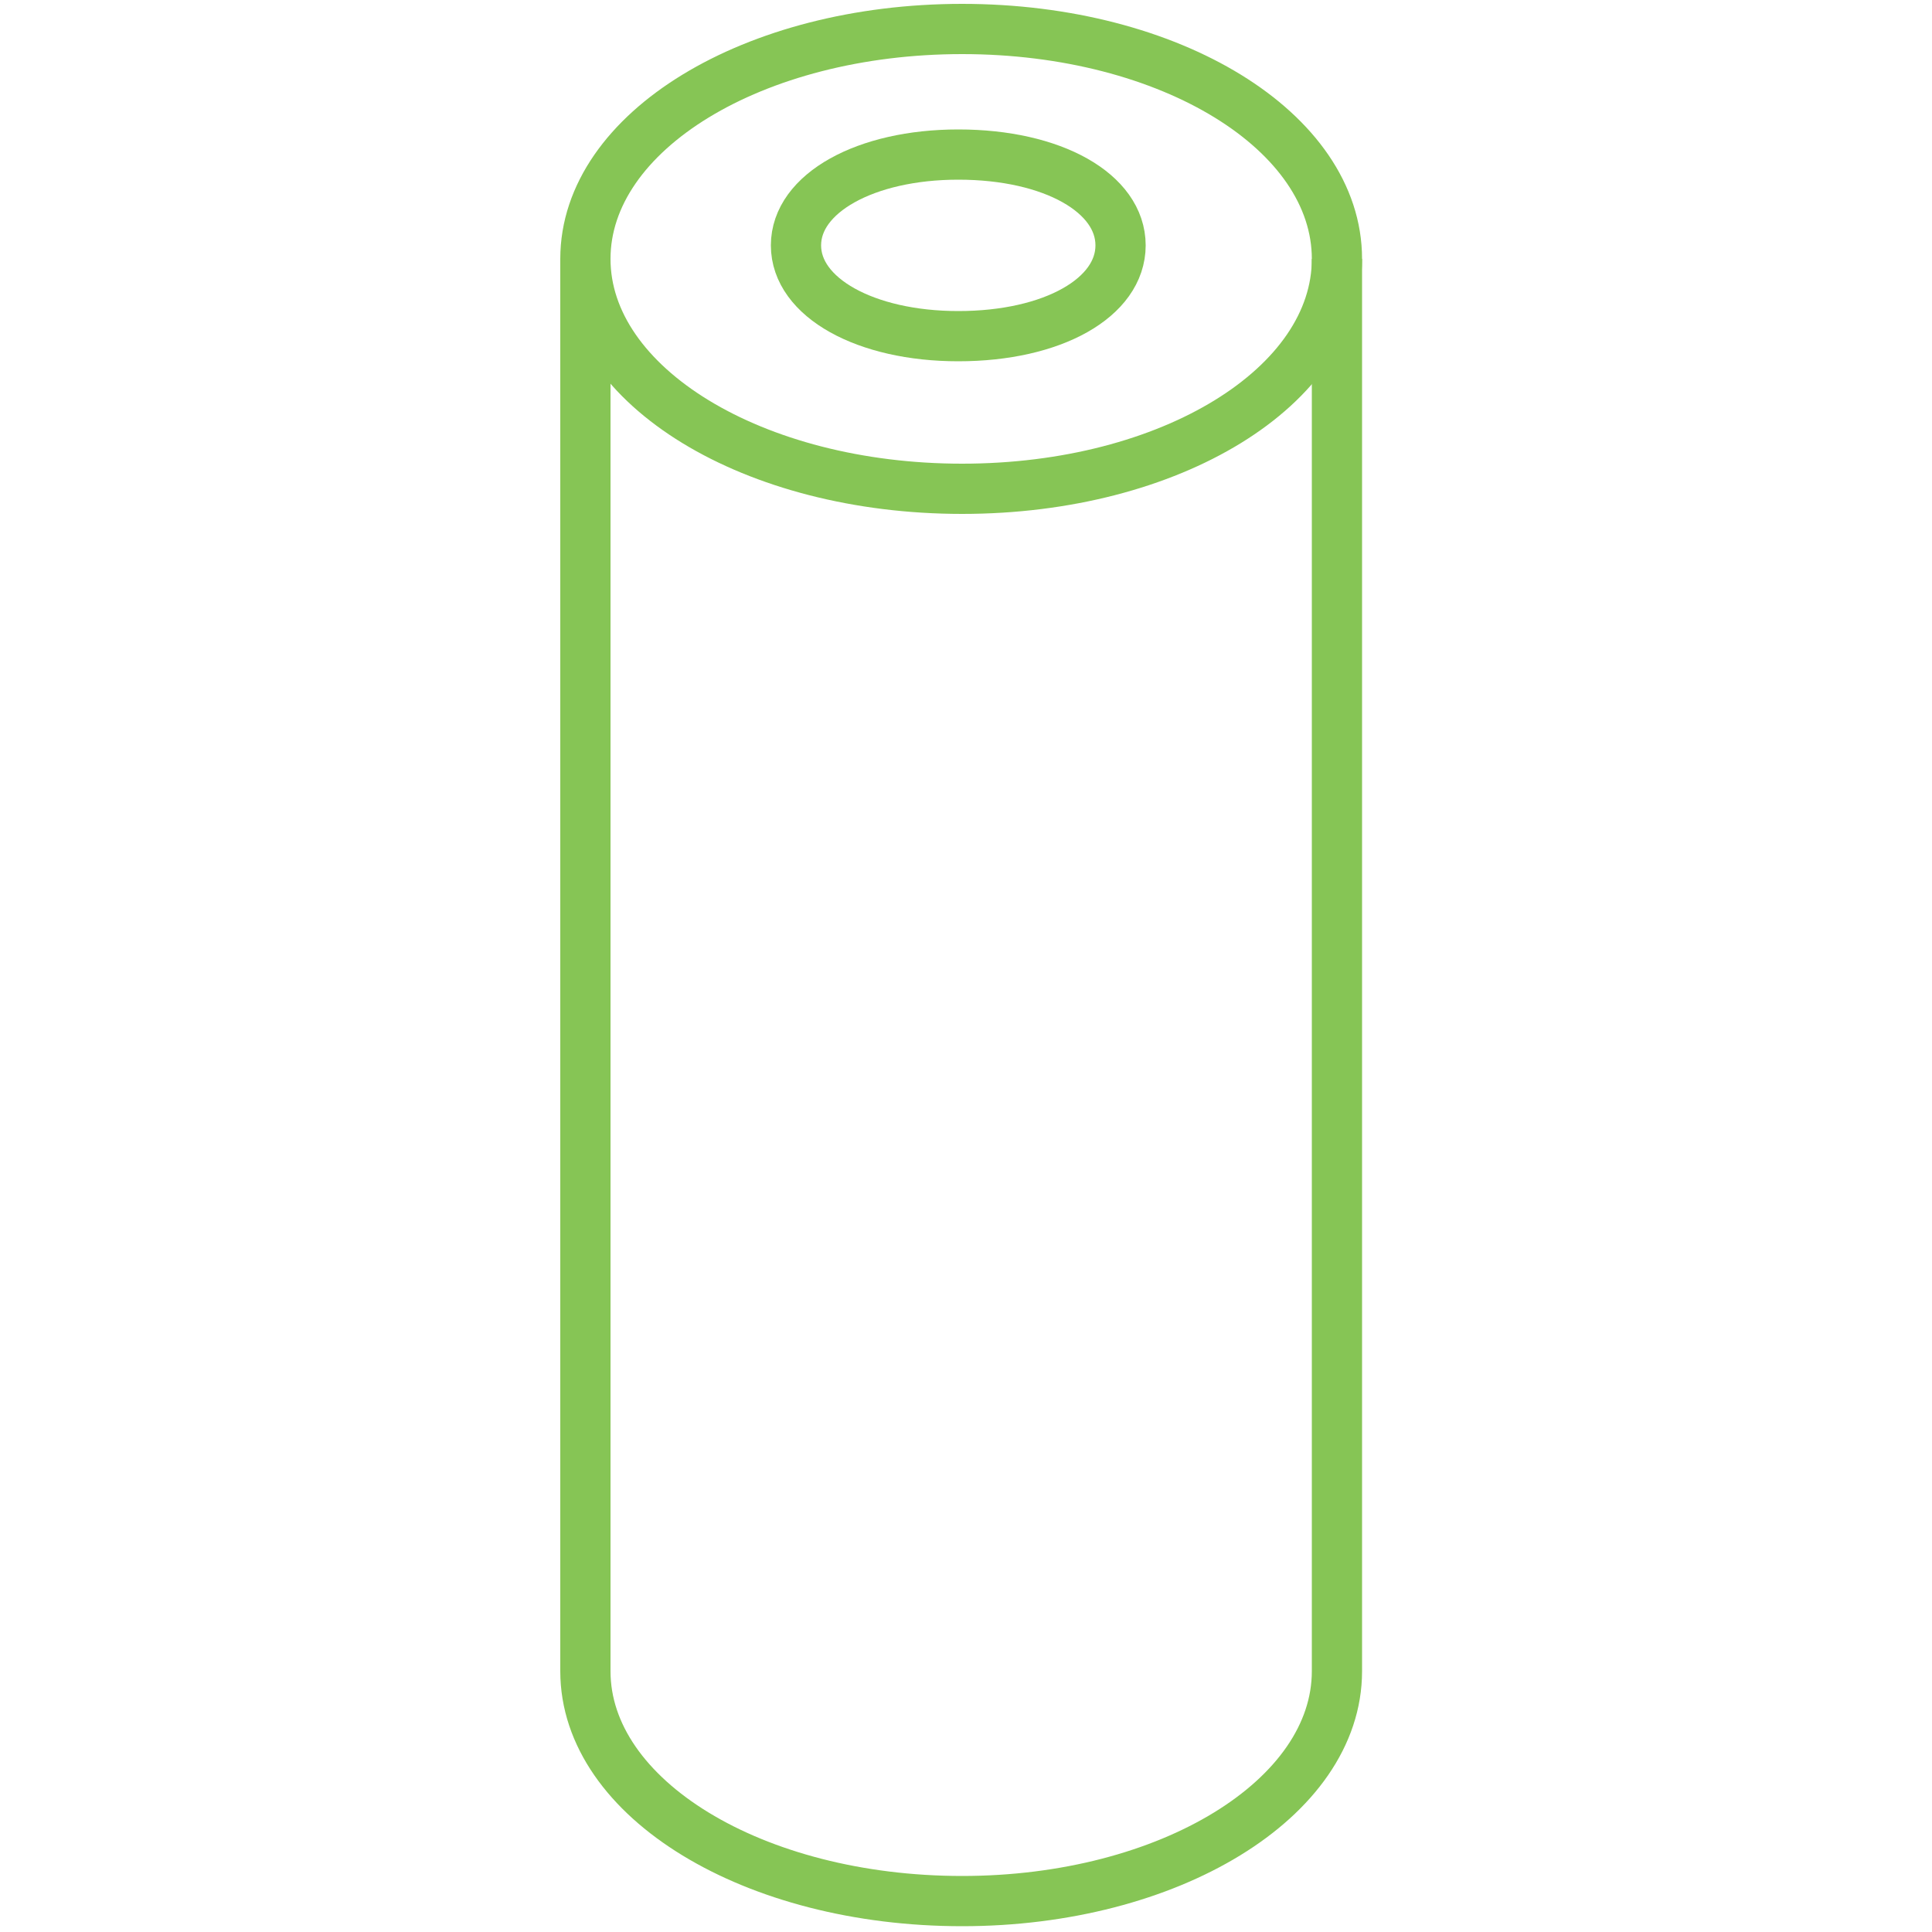 <?xml version="1.0" encoding="UTF-8"?>
<svg xmlns="http://www.w3.org/2000/svg" version="1.2" viewBox="0 0 100 100" width="100" height="100">
  <style>.a{fill:none;stroke:#86c555;stroke-miterlimit:10;stroke-width:2.6}</style>
  <path class="a" d="m49.6 17.4c4.9 0 8.4-2 8.4-4.7 0-2.7-3.5-4.7-8.4-4.7-4.8 0-8.4 2-8.4 4.7 0 2.7 3.6 4.7 8.4 4.7z"></path>
  <path fill-rule="evenodd" class="a" d="m49.8 25.3c-10.8 0-19.5-5.3-19.5-11.9 0-6.6 8.7-11.9 19.5-11.9 10.8 0 19.4 5.3 19.4 11.9 0 6.6-8.6 11.9-19.4 11.9z"></path>
  <path fill-rule="evenodd" class="a" d="m30.3 13.4v73.1c0 6.6 8.7 11.9 19.5 11.9 10.7 0 19.4-5.3 19.4-11.9v-73.1"></path>
</svg>
